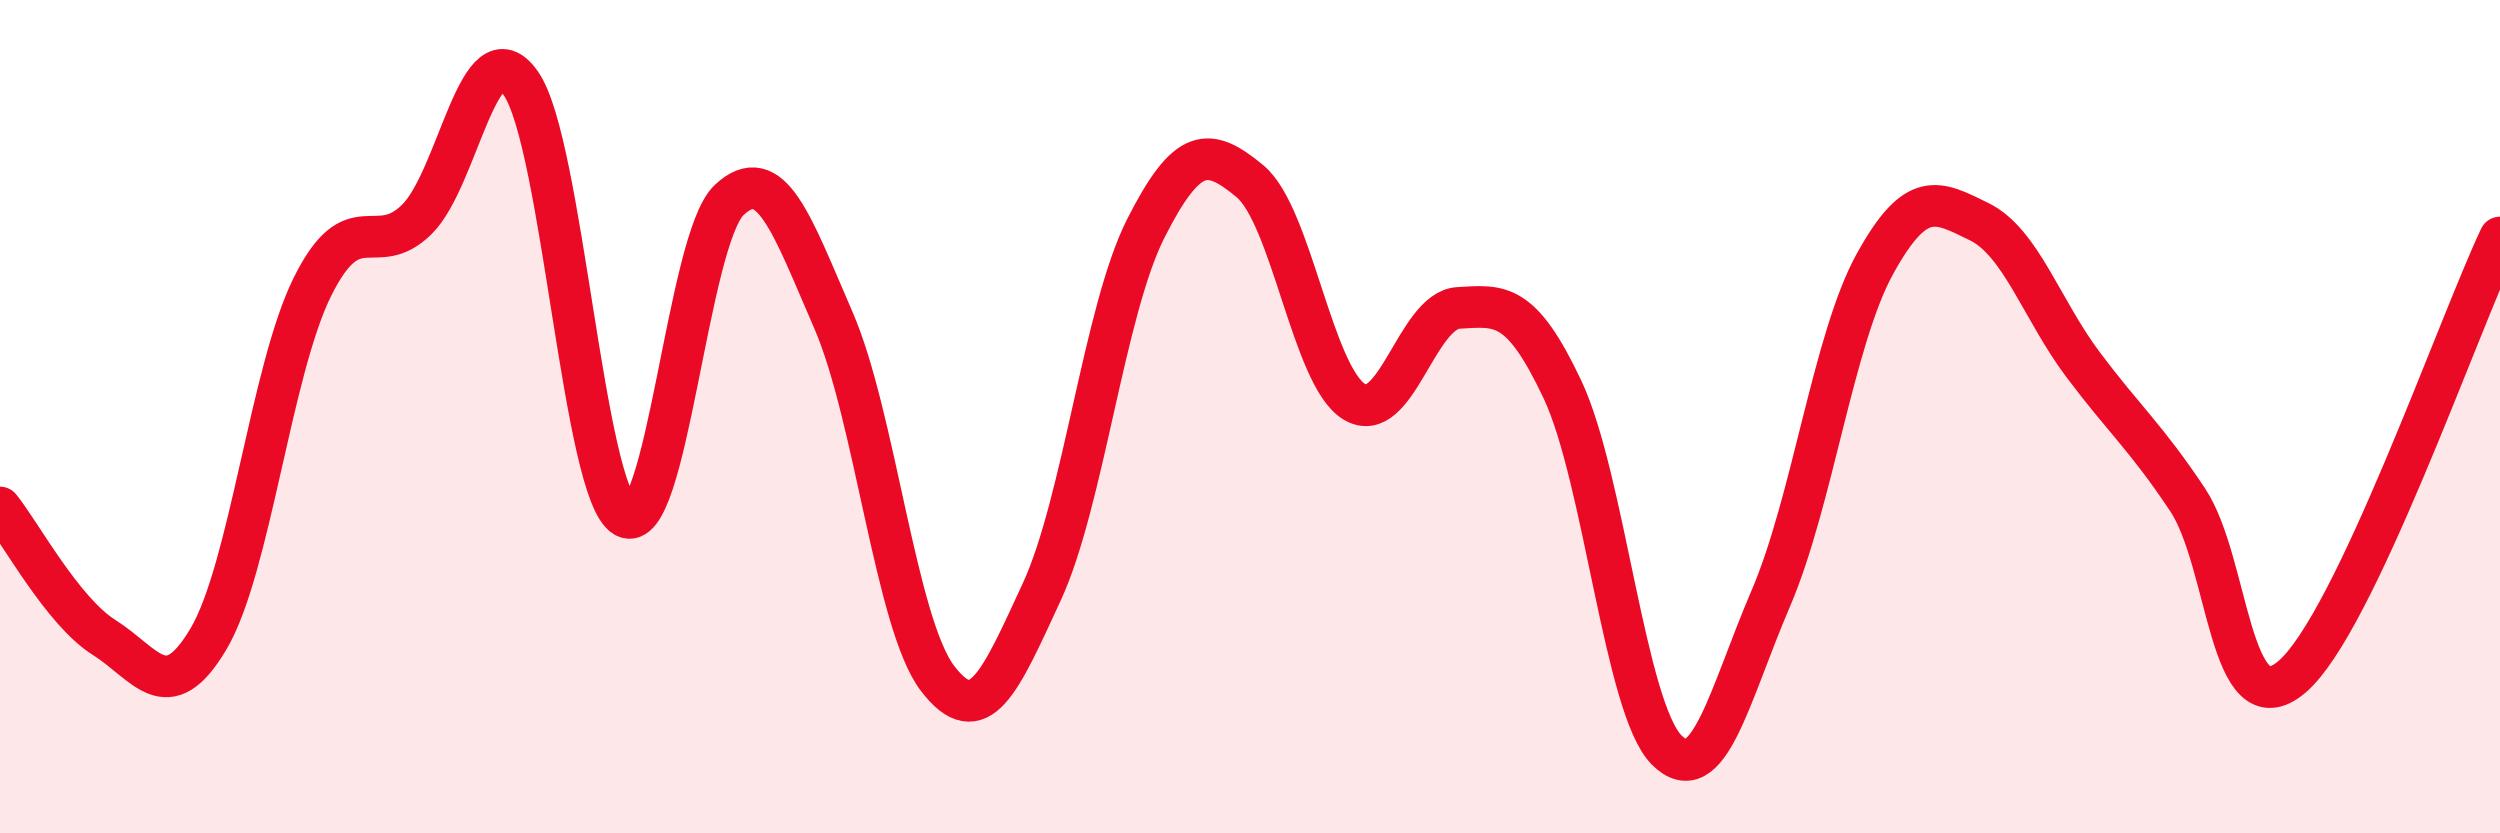
    <svg width="60" height="20" viewBox="0 0 60 20" xmlns="http://www.w3.org/2000/svg">
      <path
        d="M 0,12.18 C 0.5,12.8 1.5,14.67 2.5,15.3 C 3.5,15.93 4,17.02 5,15.34 C 6,13.66 6.5,8.89 7.5,6.88 C 8.5,4.87 9,6.25 10,5.27 C 11,4.29 11.5,0.57 12.5,2 C 13.5,3.43 14,11.84 15,12.4 C 16,12.96 16.5,5.74 17.5,4.8 C 18.5,3.86 19,5.38 20,7.68 C 21,9.98 21.5,14.97 22.5,16.28 C 23.5,17.59 24,16.37 25,14.21 C 26,12.05 26.5,7.45 27.5,5.48 C 28.5,3.51 29,3.52 30,4.35 C 31,5.18 31.5,9.03 32.5,9.64 C 33.5,10.25 34,7.45 35,7.39 C 36,7.33 36.5,7.23 37.5,9.35 C 38.5,11.47 39,17 40,18 C 41,19 41.5,16.69 42.5,14.36 C 43.5,12.03 44,8.14 45,6.33 C 46,4.52 46.5,4.83 47.5,5.32 C 48.5,5.81 49,7.43 50,8.76 C 51,10.09 51.5,10.49 52.5,11.99 C 53.5,13.49 53.5,17.51 55,16.25 C 56.5,14.99 59,7.81 60,5.7L60 20L0 20Z"
        fill="#EB0A25"
        opacity="0.1"
        stroke-linecap="round"
        stroke-linejoin="round"
      />
      <path
        d="M 0,12.18 C 0.5,12.8 1.5,14.67 2.5,15.3 C 3.5,15.93 4,17.02 5,15.34 C 6,13.66 6.5,8.89 7.5,6.88 C 8.5,4.87 9,6.25 10,5.27 C 11,4.29 11.5,0.57 12.5,2 C 13.5,3.43 14,11.84 15,12.4 C 16,12.96 16.5,5.74 17.5,4.8 C 18.5,3.86 19,5.38 20,7.68 C 21,9.98 21.5,14.97 22.5,16.28 C 23.5,17.59 24,16.37 25,14.21 C 26,12.05 26.5,7.45 27.5,5.48 C 28.5,3.51 29,3.52 30,4.35 C 31,5.18 31.5,9.03 32.5,9.64 C 33.5,10.25 34,7.45 35,7.39 C 36,7.33 36.5,7.23 37.5,9.35 C 38.5,11.47 39,17 40,18 C 41,19 41.5,16.69 42.5,14.36 C 43.5,12.03 44,8.14 45,6.33 C 46,4.52 46.5,4.83 47.5,5.32 C 48.5,5.81 49,7.43 50,8.76 C 51,10.09 51.5,10.49 52.5,11.99 C 53.5,13.49 53.5,17.51 55,16.25 C 56.5,14.99 59,7.81 60,5.7"
        stroke="#EB0A25"
        stroke-width="1"
        fill="none"
        stroke-linecap="round"
        stroke-linejoin="round"
      />
    </svg>
  